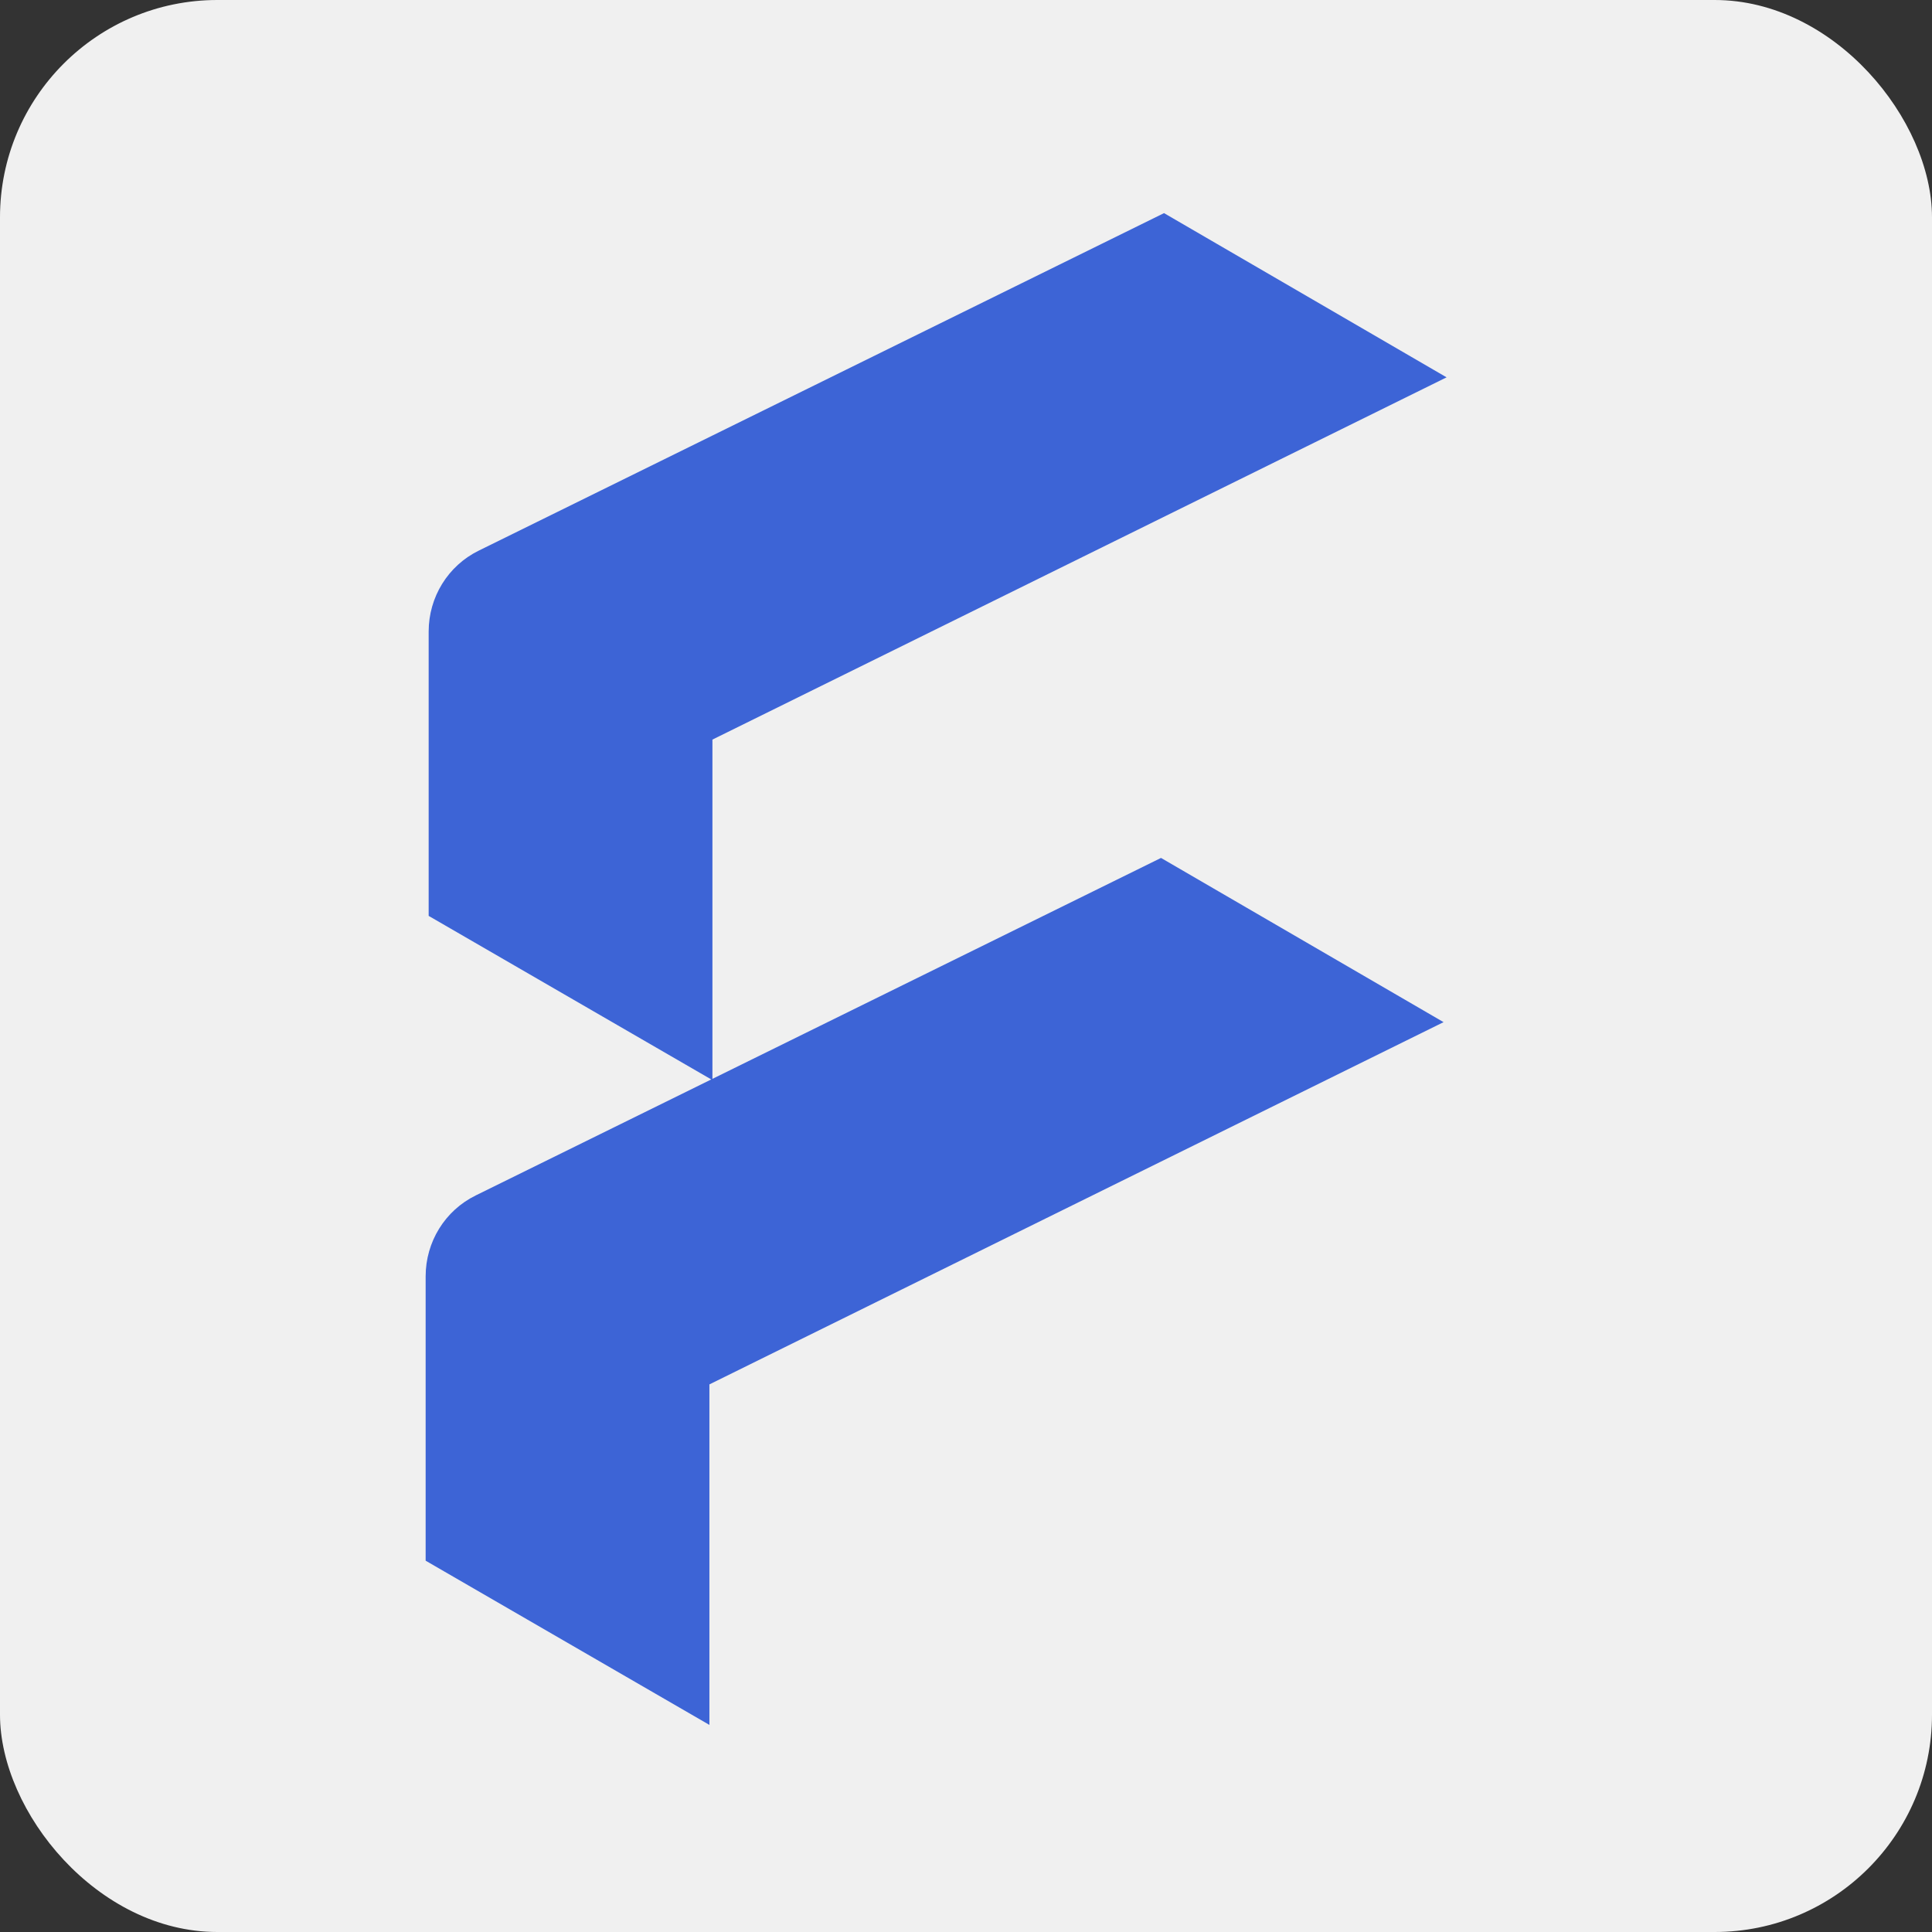 <?xml version="1.0" encoding="UTF-8"?> <svg xmlns="http://www.w3.org/2000/svg" id="_Слой_1" data-name="Слой 1" viewBox="0 0 32 32"><rect x="0" y="0" width="32" height="32" fill="#333333" stroke="none"/><defs><style> .cls-1 { fill: #f0f0f0; } .cls-2 { fill: #3d64d6; } </style></defs><rect class="cls-1" width="32" height="32" rx="3.6" ry="3.6"></rect><path class="cls-2" d="m11.8,17.89l-4.7-2.72v-4.71c0-.57.32-1.09.83-1.34l11.35-5.59,4.68,2.72-12.16,6v5.64Zm-.05,10.68l-4.7-2.72v-4.71c0-.57.32-1.09.83-1.34l11.35-5.59,4.68,2.72-12.16,6v5.64Z"></path></svg> 